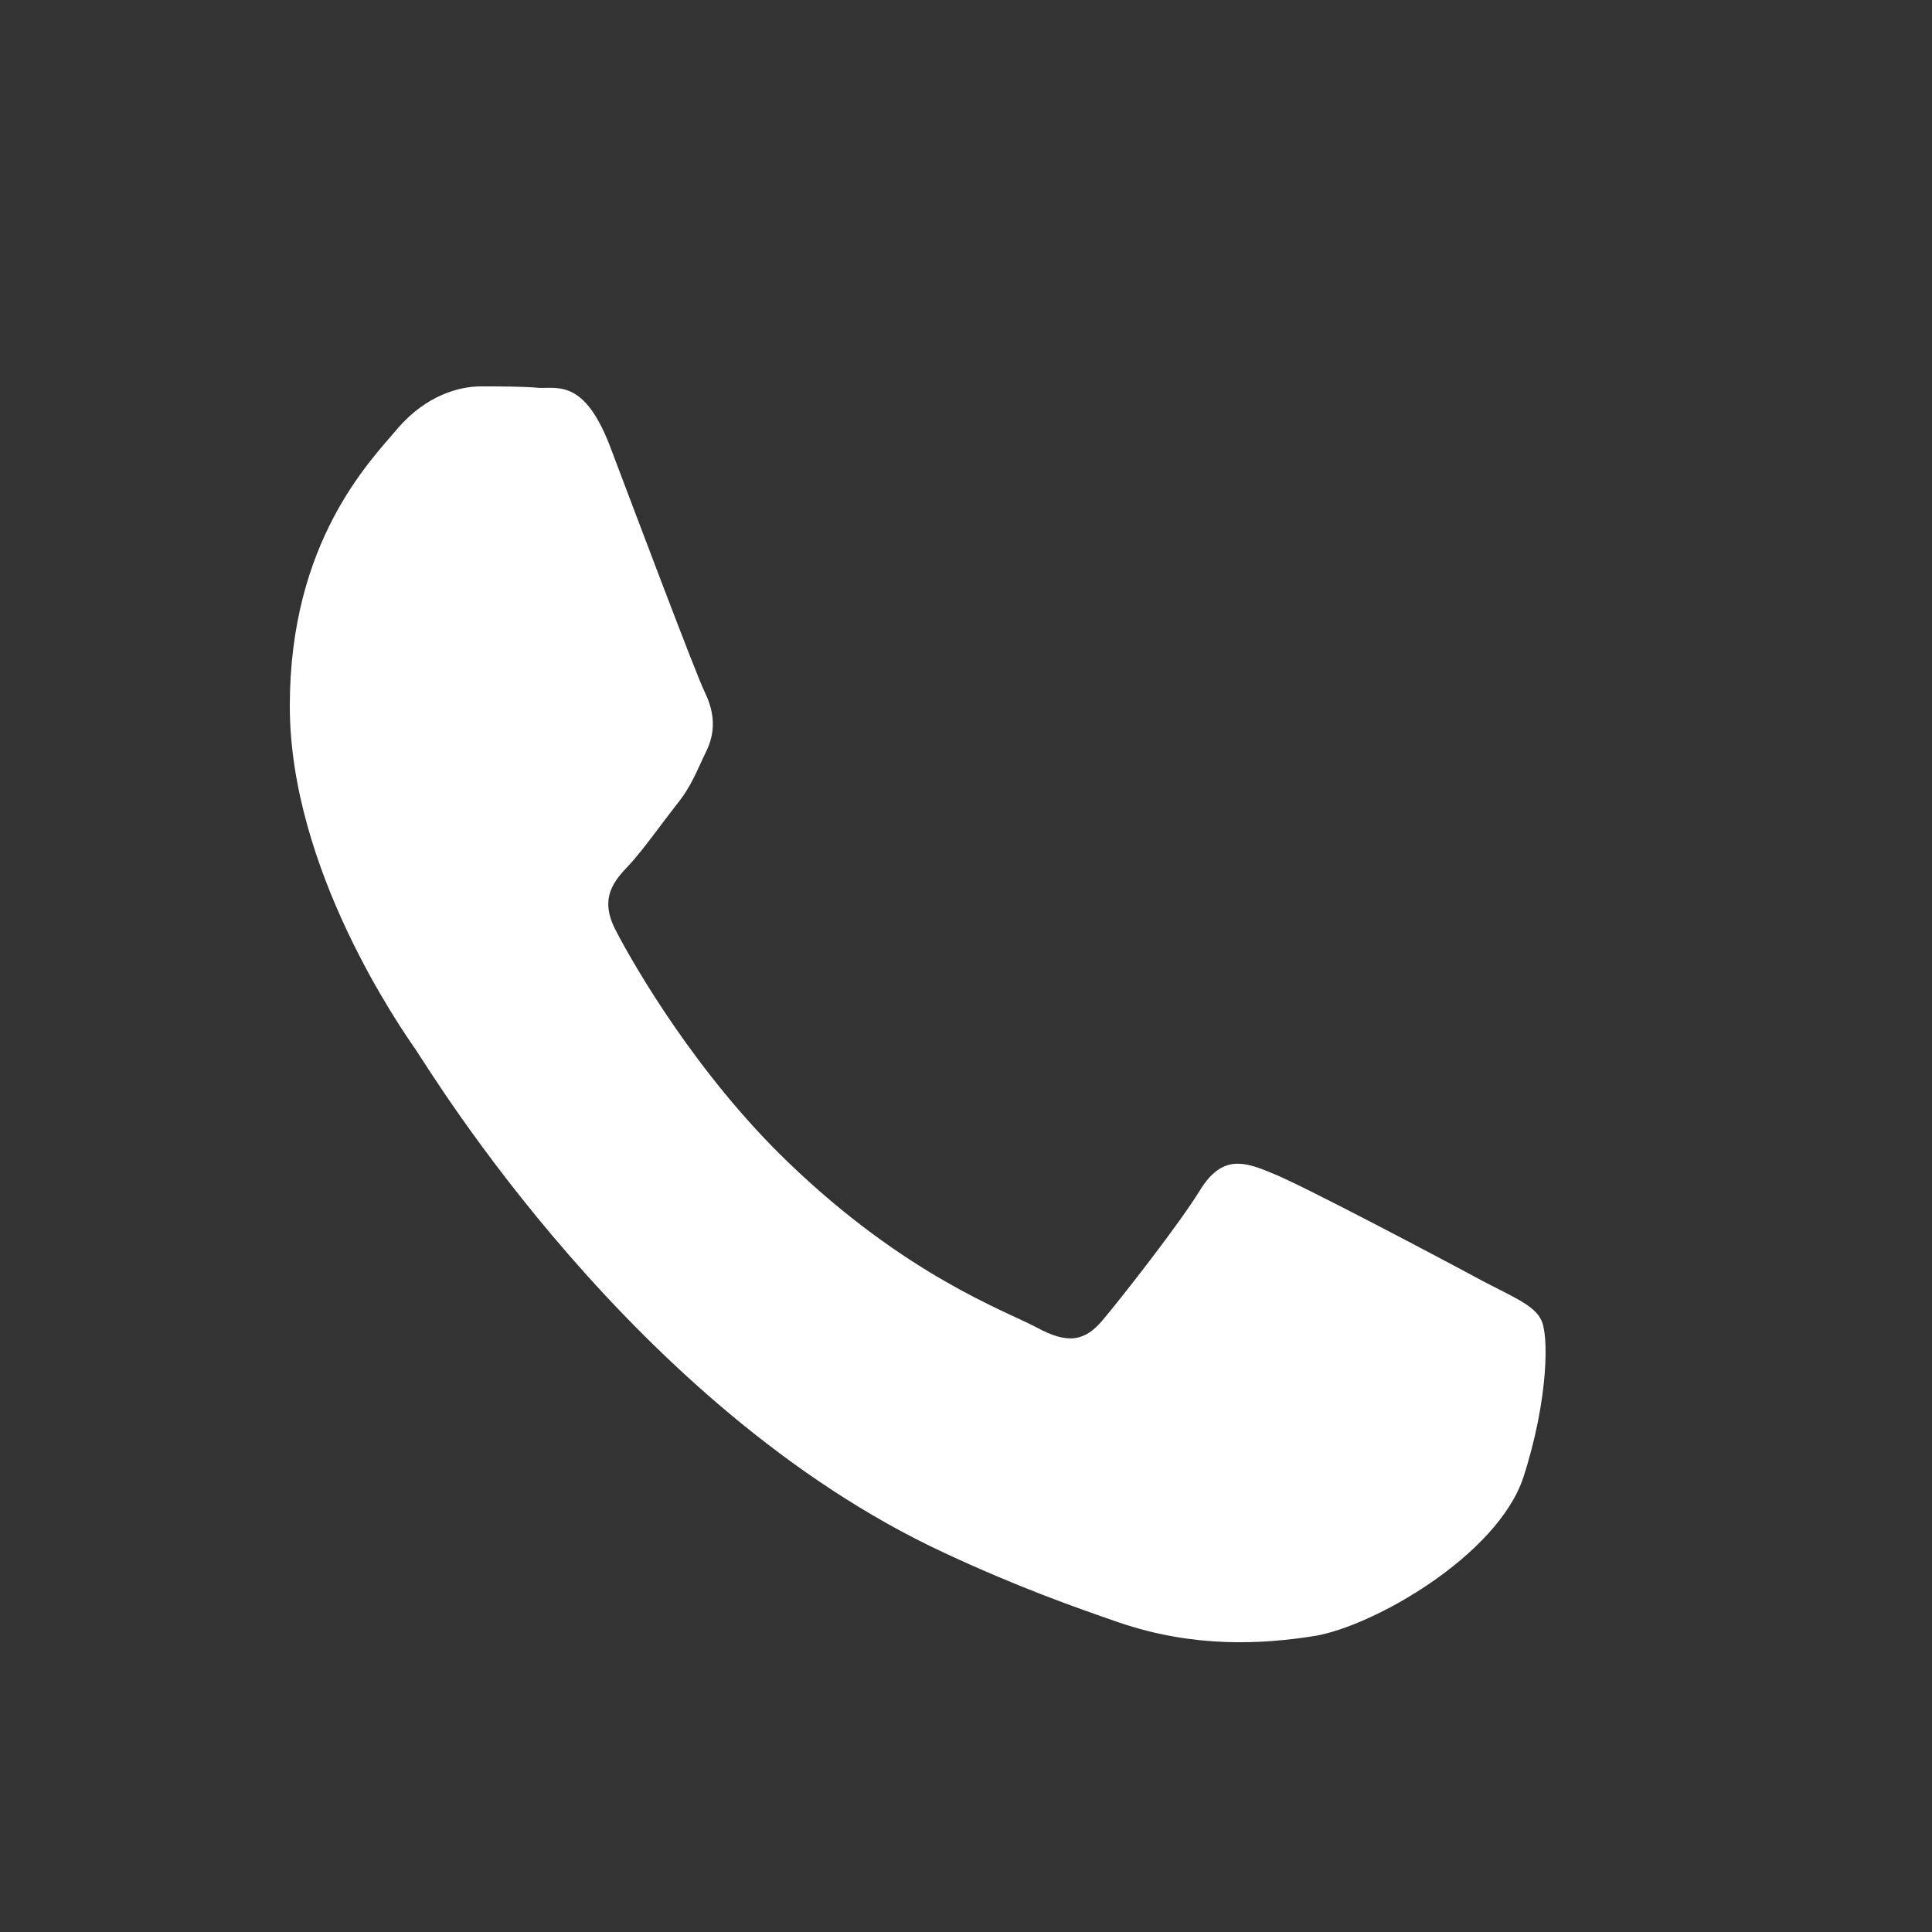 <svg width="20" height="20" viewBox="0 0 20 20" fill="none" xmlns="http://www.w3.org/2000/svg">
<rect x="0" y="0" width="20" height="20" fill="#333333" stroke="none"/>
<path d="M4.973 4C4.763 4 4.415 4.087 4.117 4.435C3.827 4.776 3 5.611 3 7.308C3 8.999 4.146 10.638 4.306 10.87C4.465 11.102 6.562 14.578 9.769 16.072C10.531 16.428 11.126 16.638 11.59 16.798C12.359 17.059 13.055 17.023 13.607 16.936C14.223 16.834 15.5 16.101 15.769 15.296C16.03 14.491 16.037 13.801 15.95 13.656C15.877 13.511 15.66 13.424 15.341 13.257C15.021 13.083 13.447 12.249 13.157 12.14C12.867 12.017 12.649 11.966 12.431 12.307C12.221 12.655 11.612 13.431 11.423 13.656C11.234 13.888 11.053 13.917 10.734 13.743C10.407 13.569 9.377 13.206 8.158 12.031C7.208 11.117 6.562 9.993 6.381 9.644C6.192 9.296 6.359 9.115 6.519 8.948C6.664 8.788 6.838 8.542 6.997 8.338C7.157 8.143 7.208 7.99 7.317 7.765C7.426 7.533 7.375 7.33 7.295 7.163C7.208 6.989 6.569 5.291 6.308 4.602C6.047 3.935 5.779 4.022 5.583 4.015C5.401 4 5.184 4 4.973 4Z" fill="white"/>
</svg>
